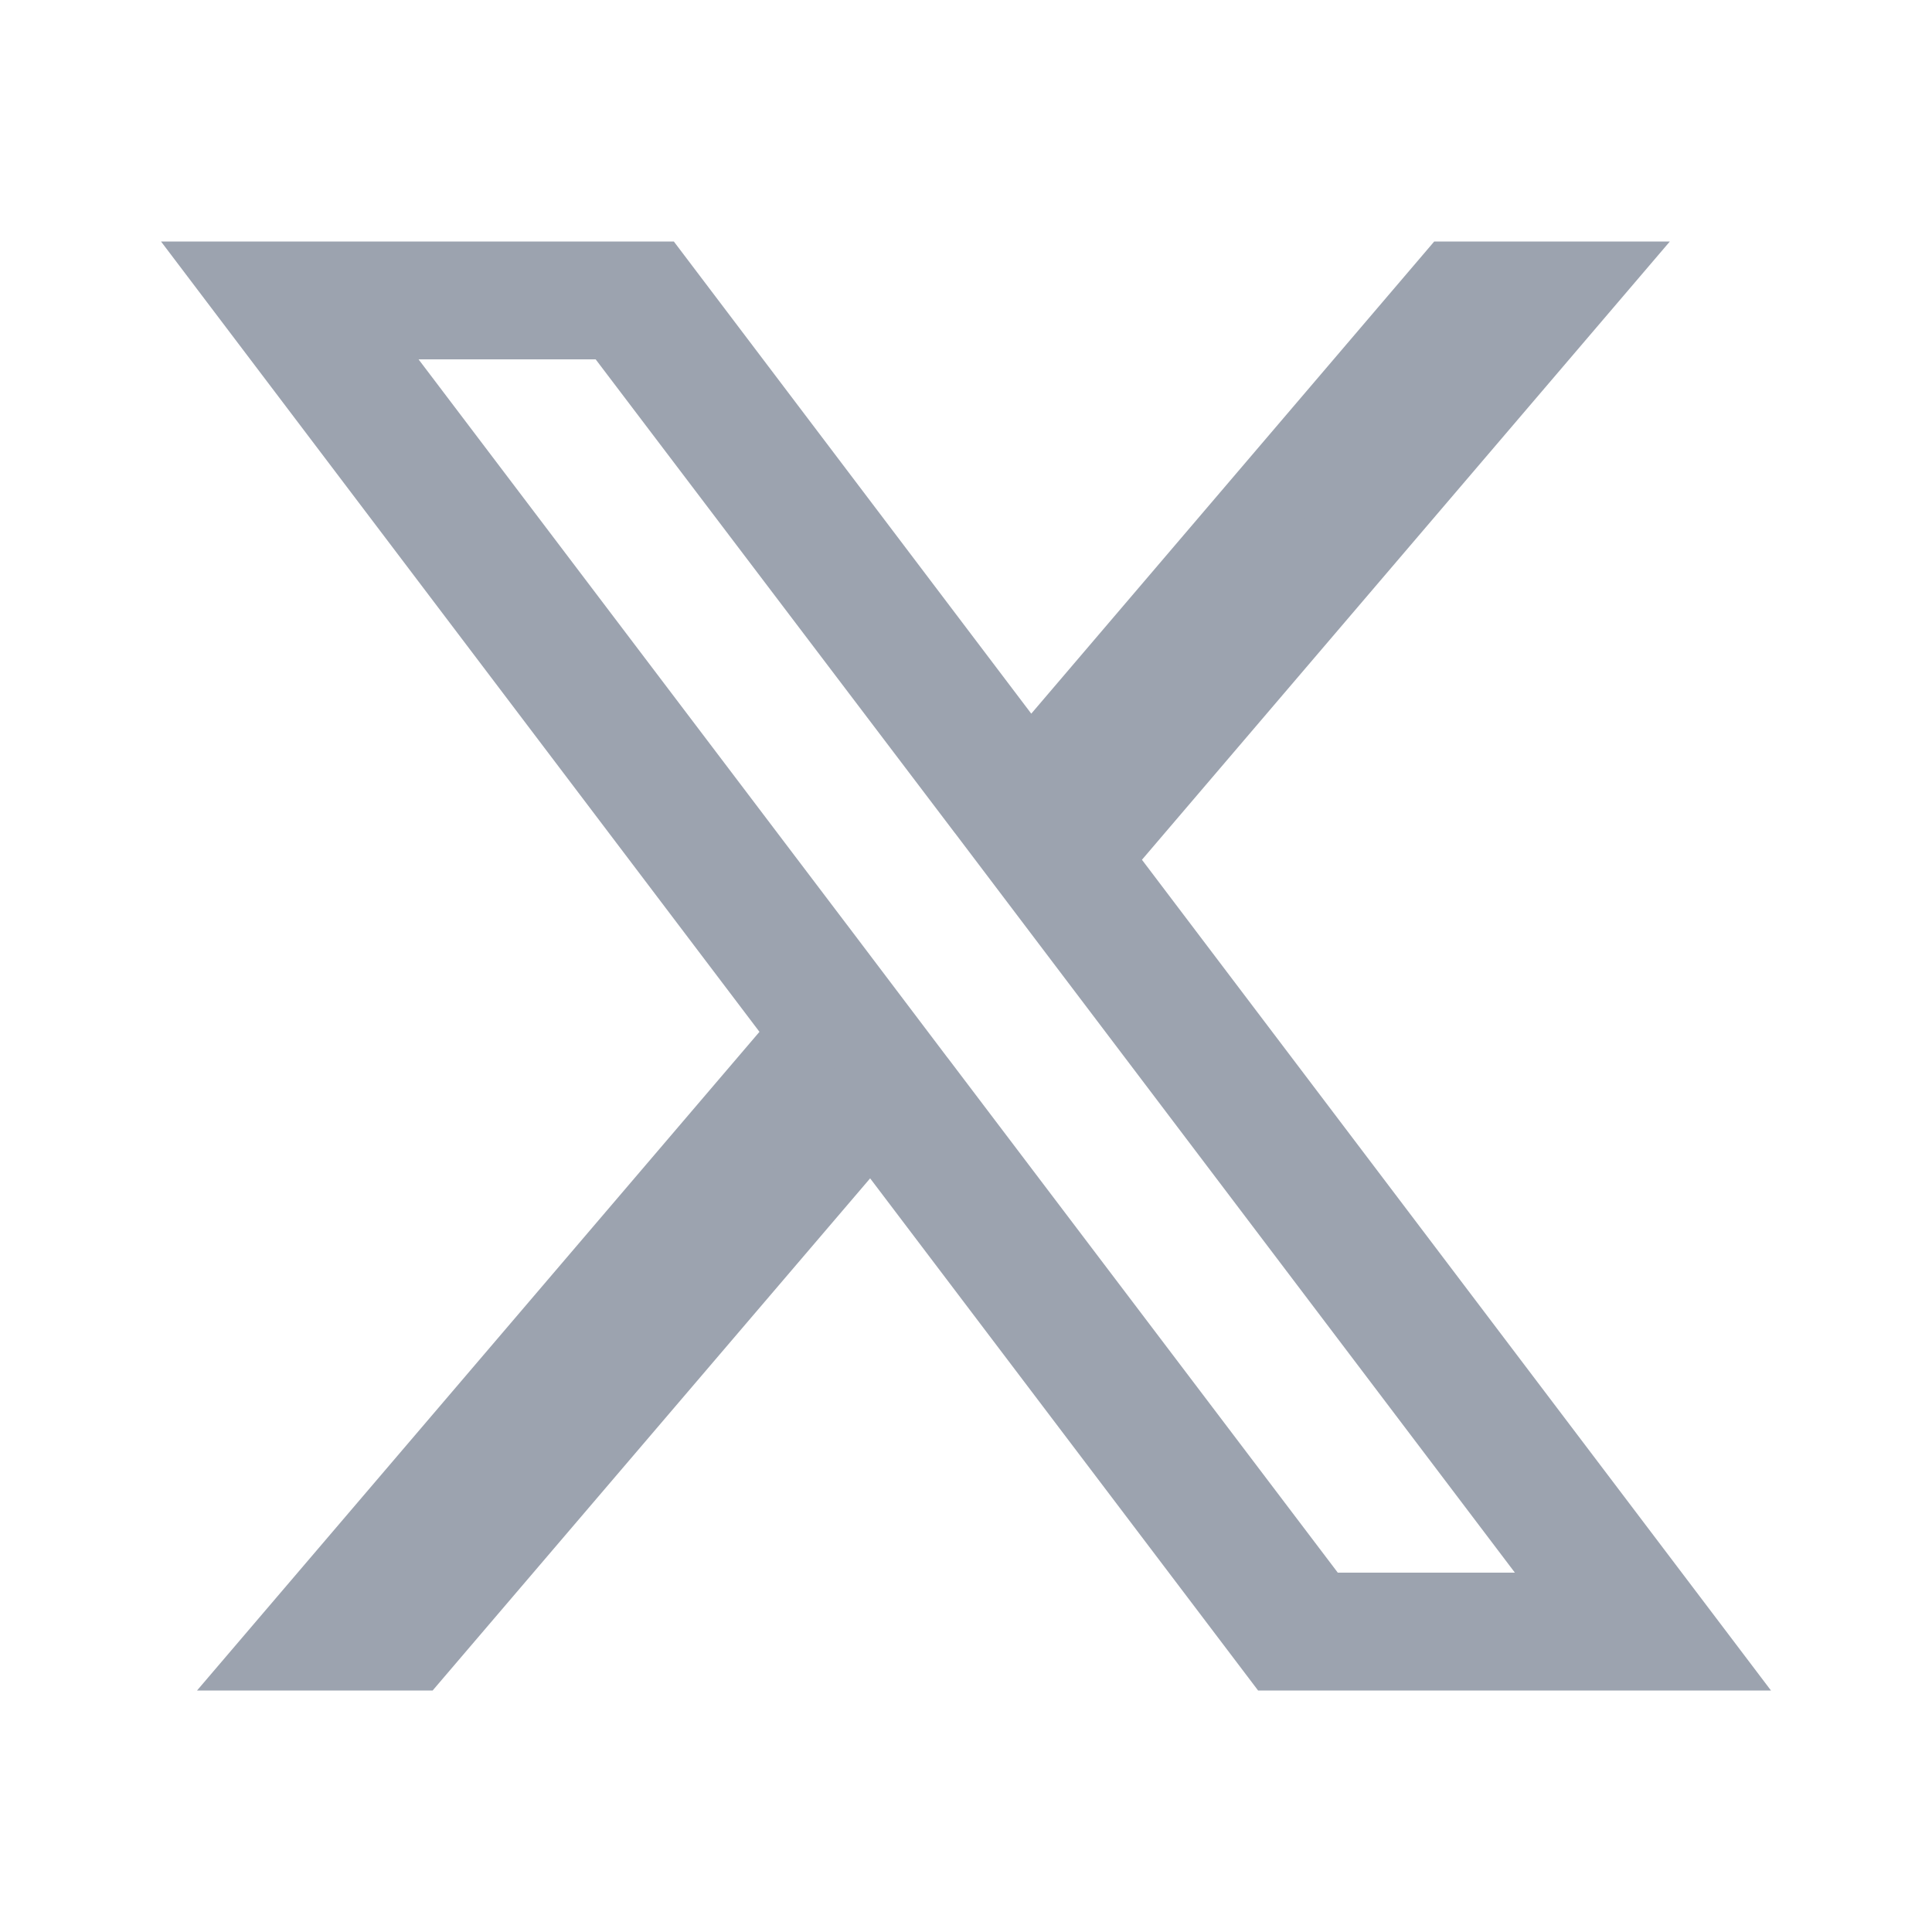 <svg width="24" height="24" viewBox="0 0 24 24" fill="none" xmlns="http://www.w3.org/2000/svg">
<g id="X">
<path id="Vector" d="M13.806 10.355L13.545 10.661L13.787 10.982L20.994 20.5H15.877L11.207 14.335L10.832 13.84L10.429 14.313L5.144 20.5H3.532L9.814 13.143L10.075 12.837L9.833 12.516L3.006 3.5H8.122L12.412 9.167L12.788 9.663L13.191 9.19L18.047 3.5H19.659L13.806 10.355ZM11.52 13.637L11.521 13.637L16.22 19.838L16.37 20.036H16.618H18.818H19.824L19.217 19.234L13.486 11.665L13.486 11.665L12.111 9.848L12.11 9.848L7.798 4.162L7.648 3.964H7.4H5.2H4.194L4.801 4.766L10.145 11.819L10.146 11.82L11.52 13.637Z" fill="#9CA3AF" stroke="#9CA3AF"/>
</g>
</svg>
